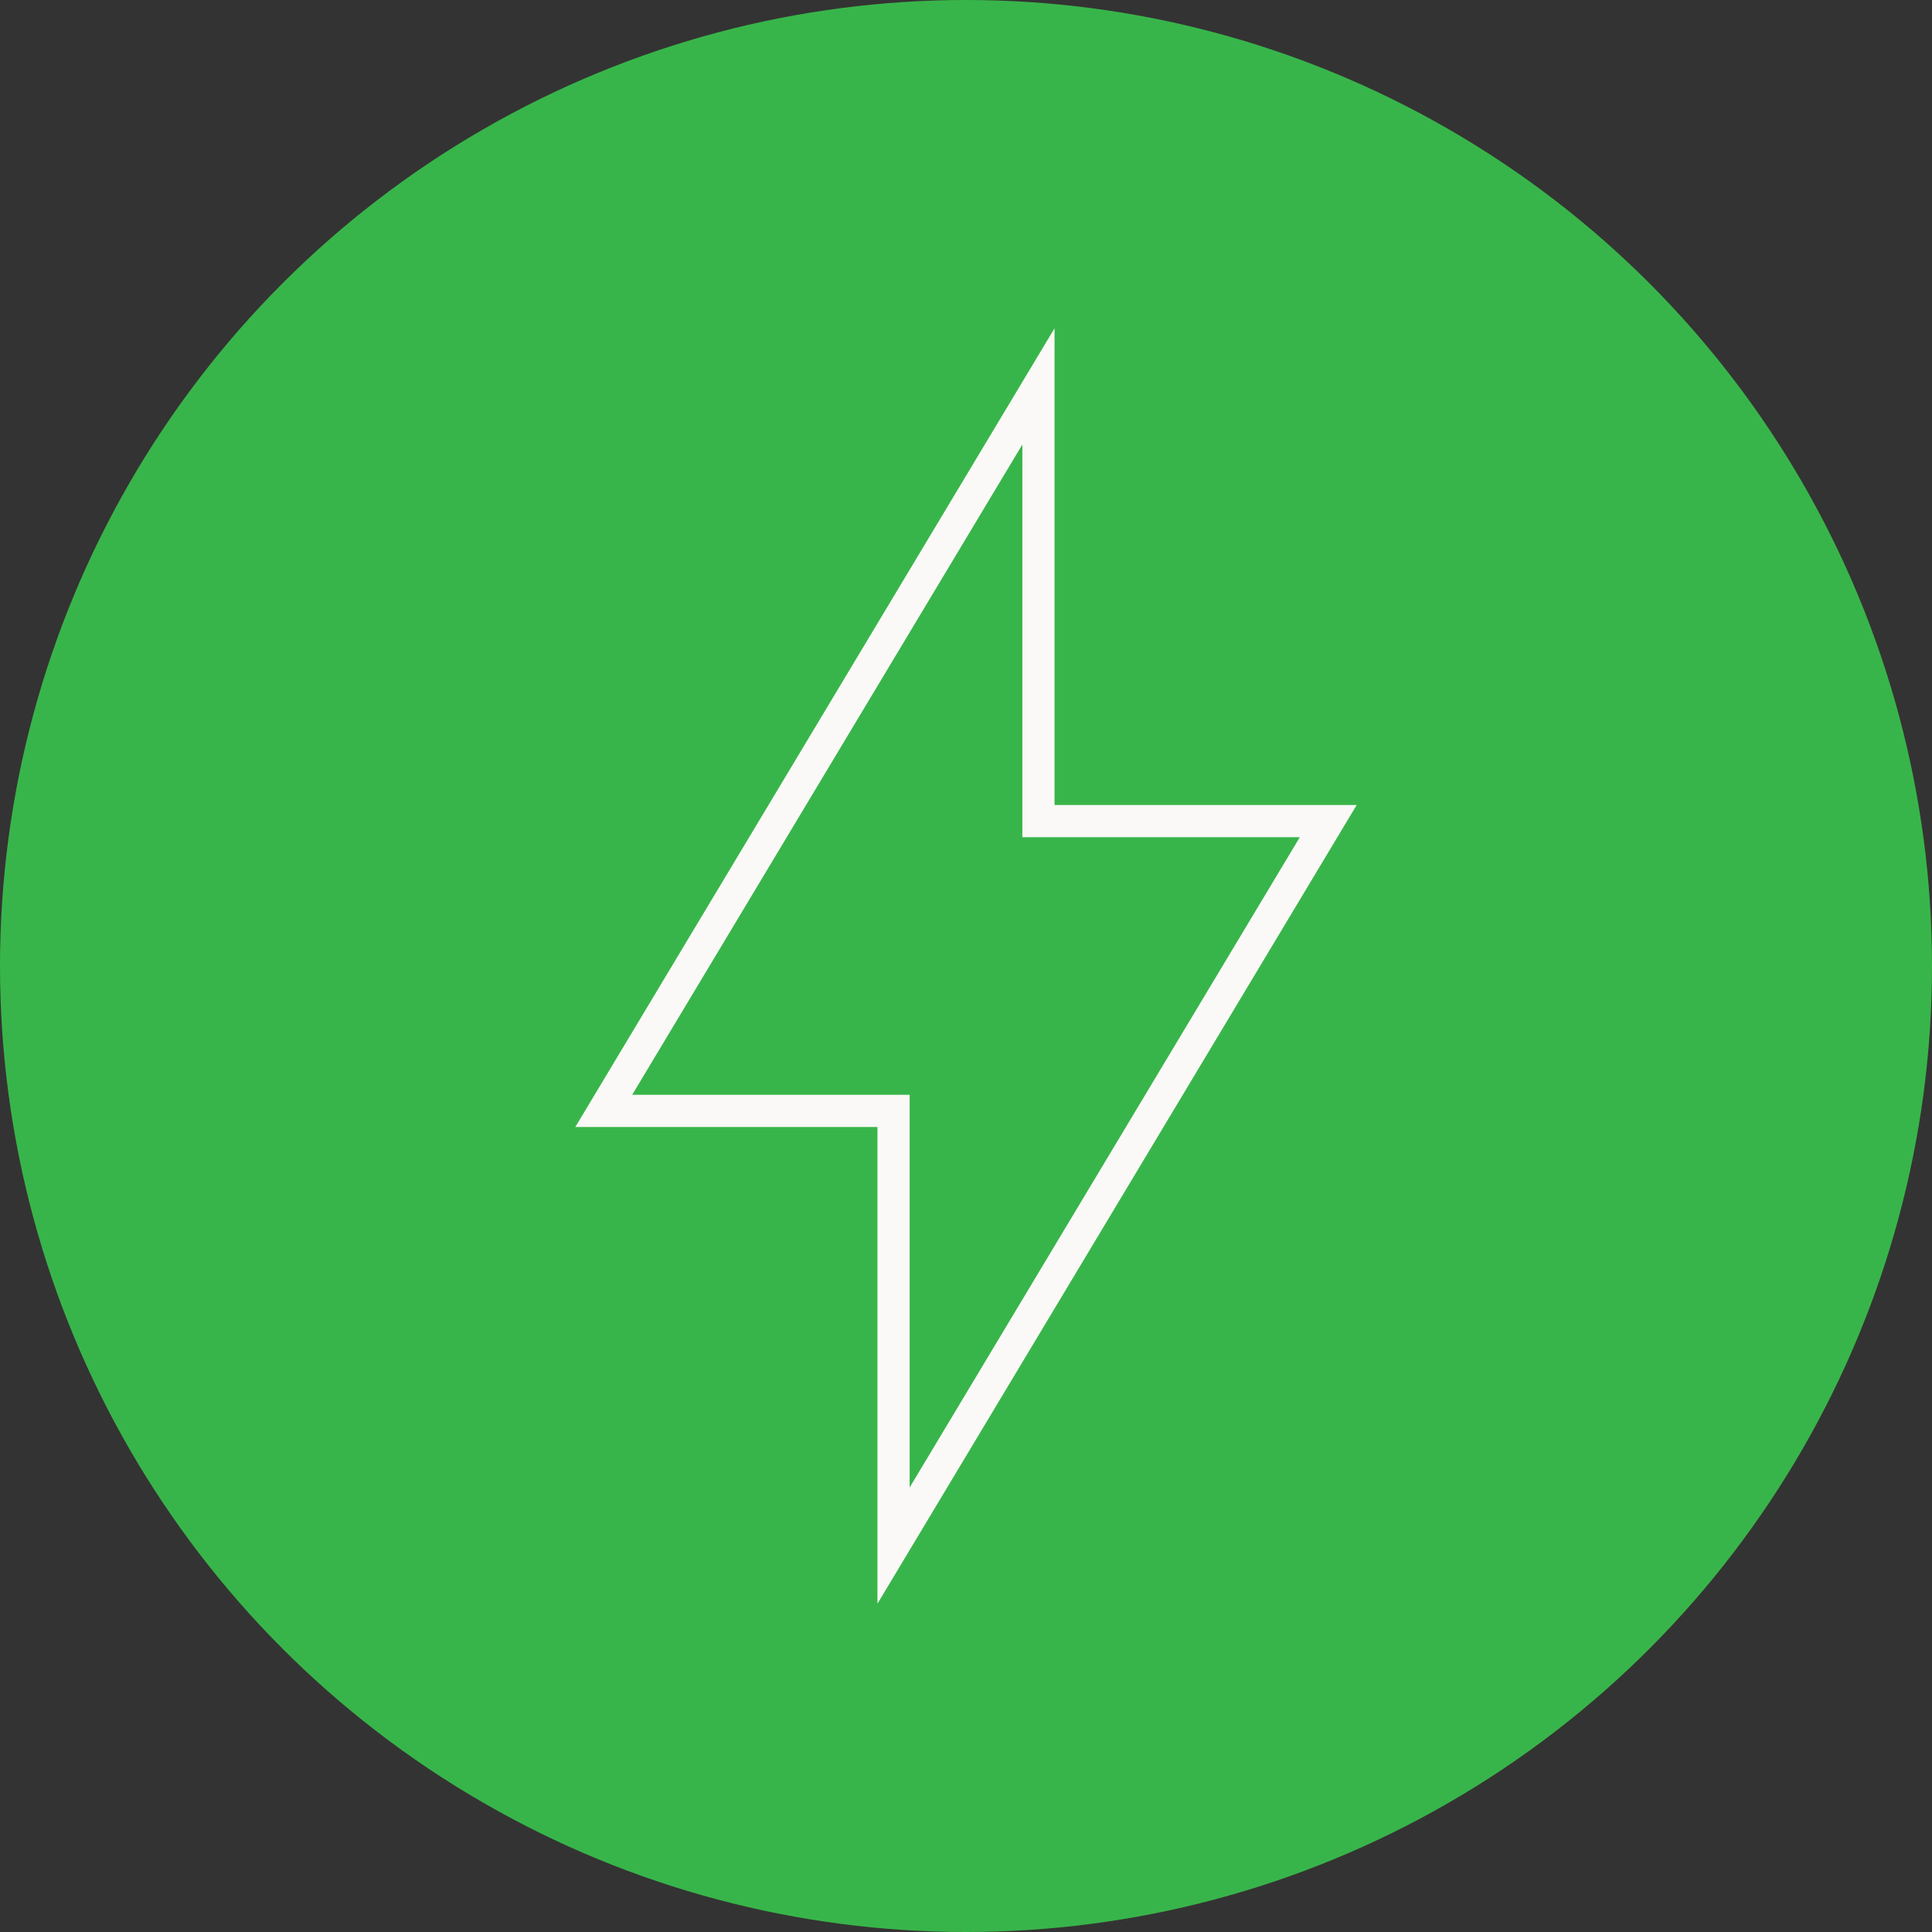 <svg xmlns="http://www.w3.org/2000/svg" width="60" height="60" viewBox="0 0 60 60">
  <rect x="0" y="0" width="60" height="60" fill="#333333" stroke="none"/>
  <g id="Group_172" data-name="Group 172" transform="translate(-1009 -3667)">
    <circle id="Ellipse_7" data-name="Ellipse 7" cx="30" cy="30" r="30" transform="translate(1009 3667)" fill="#38b54a"/>
    <path id="Icon_open-bolt" data-name="Icon open-bolt" d="M13.5,0,0,22.5H9V36L22.5,13.5h-9Z" transform="translate(1027.75 3679)" fill="none" stroke="#faf9f7" stroke-width="1"/>
  </g>
</svg>
